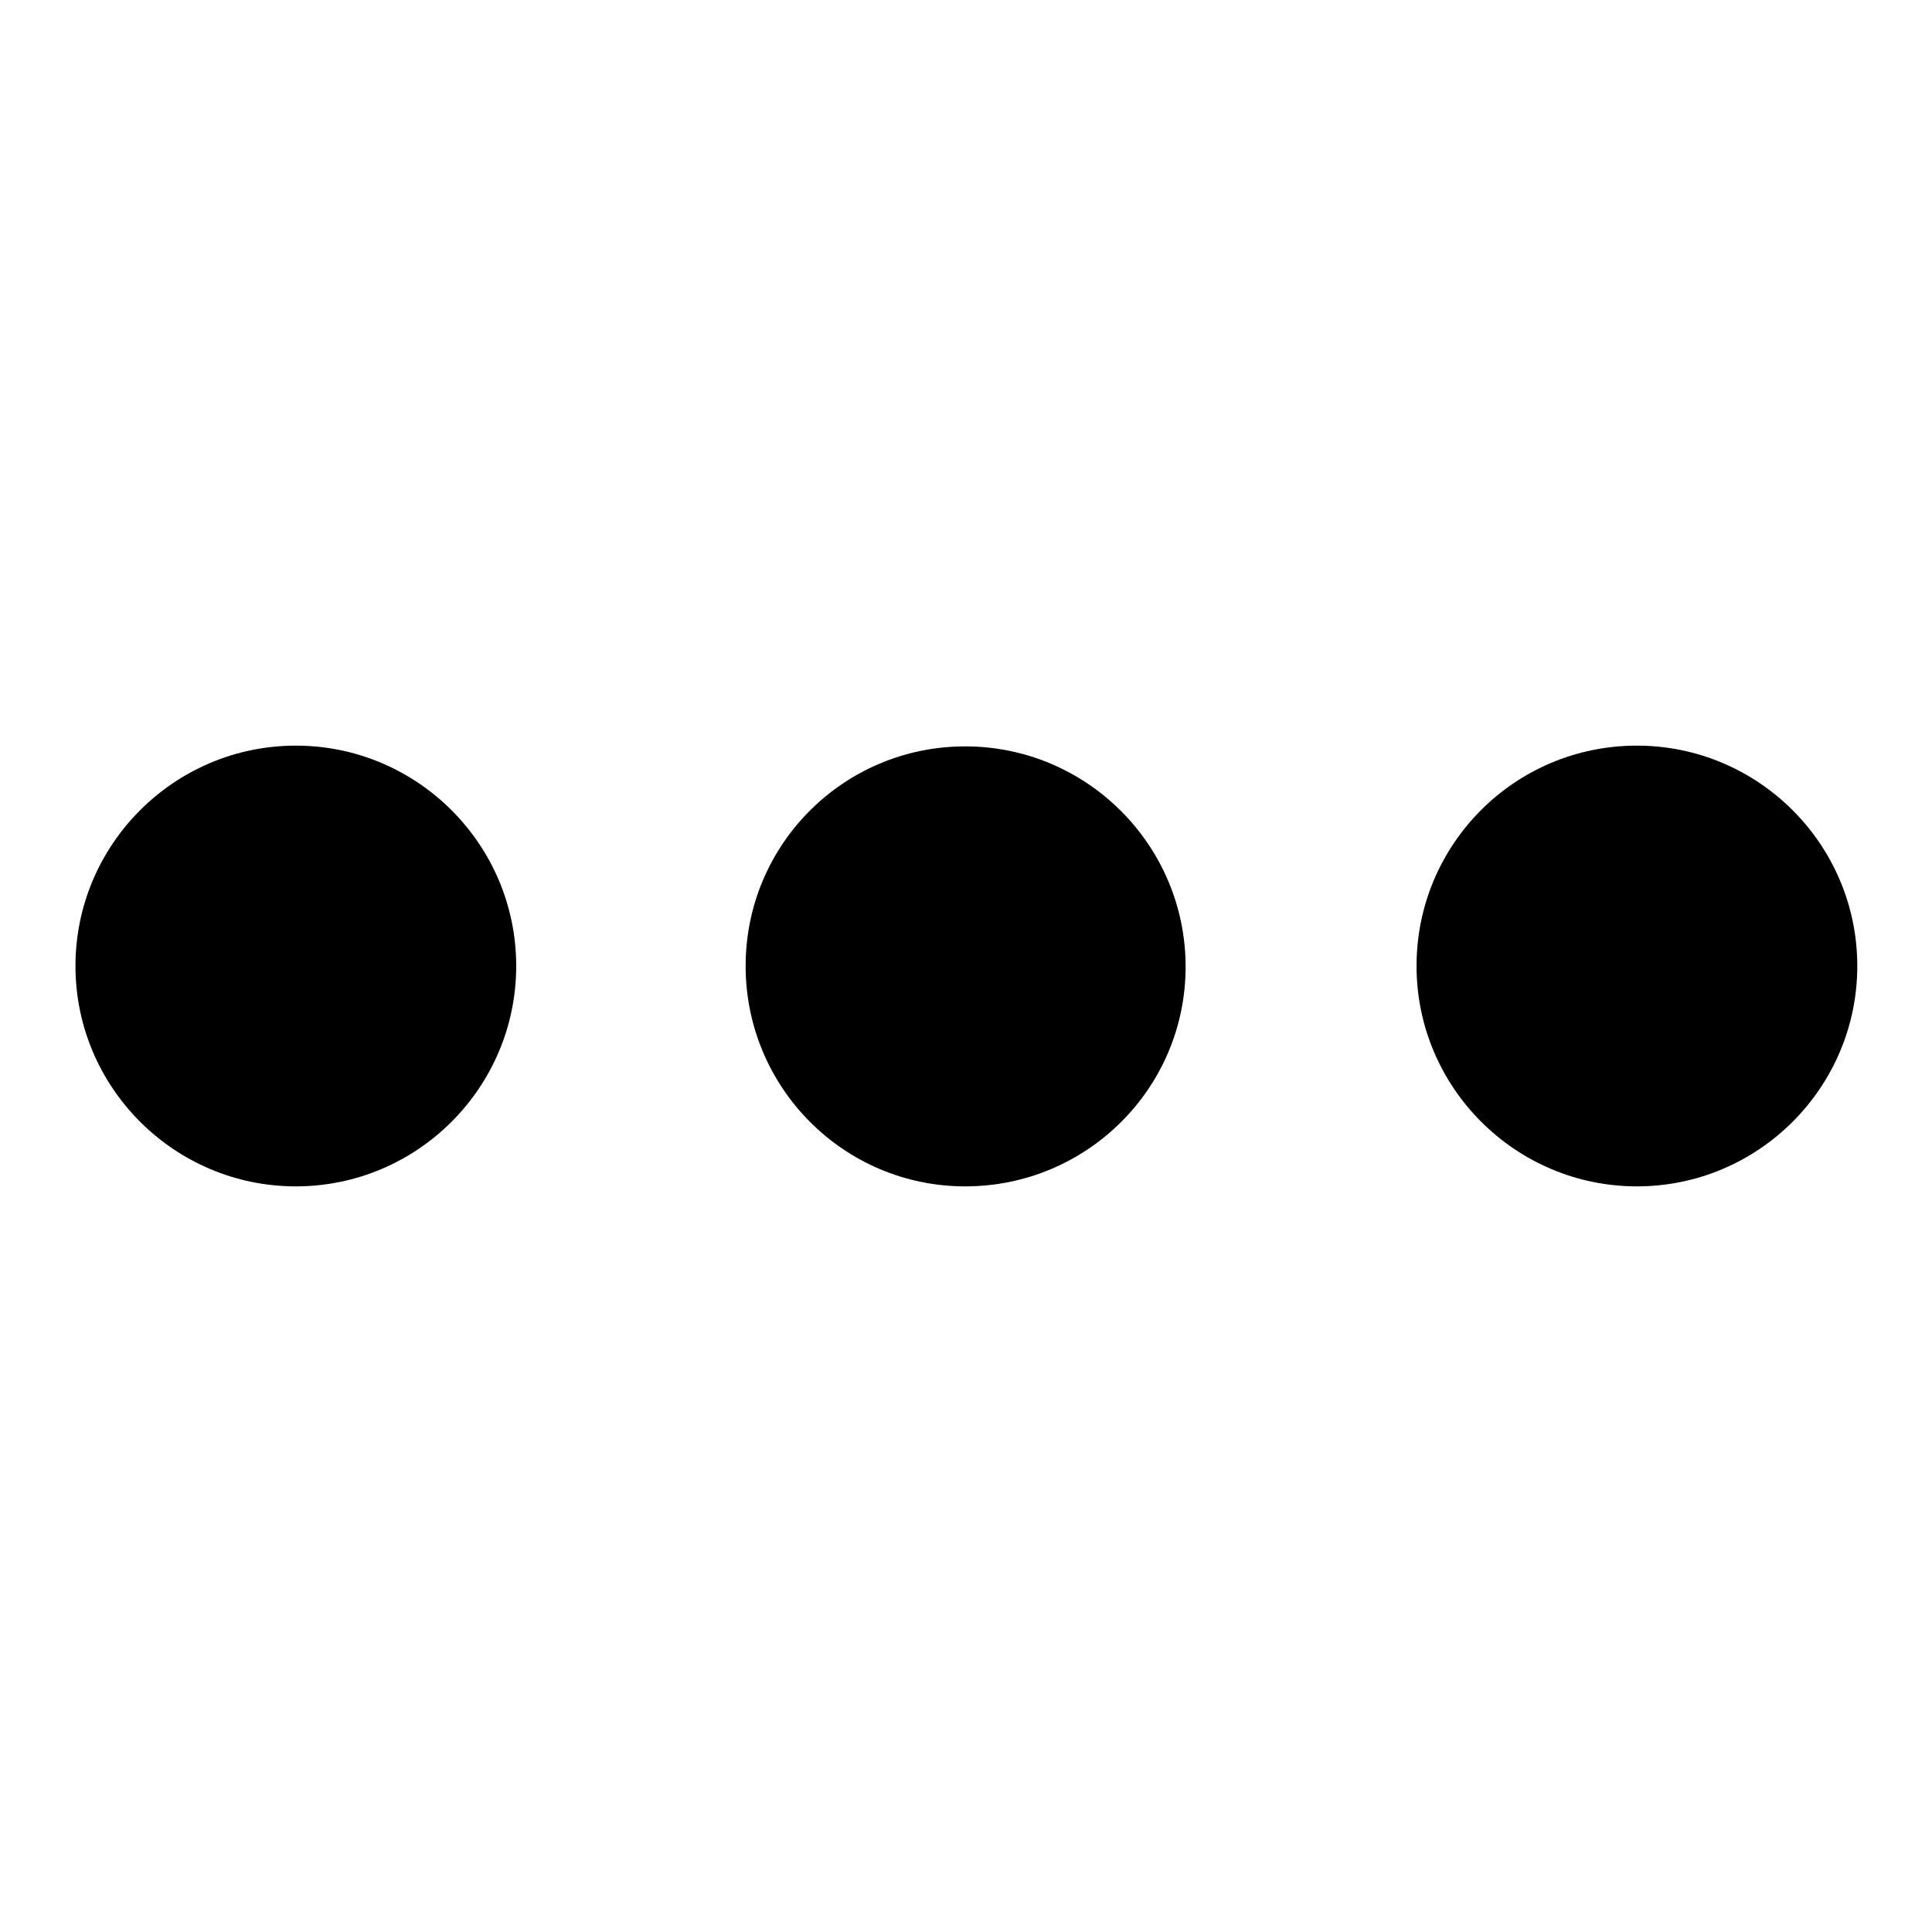 <?xml version="1.0" encoding="utf-8"?>
<!-- Svg Vector Icons : http://www.onlinewebfonts.com/icon -->
<!DOCTYPE svg PUBLIC "-//W3C//DTD SVG 1.1//EN" "http://www.w3.org/Graphics/SVG/1.1/DTD/svg11.dtd">
<svg version="1.1" xmlns="http://www.w3.org/2000/svg" xmlns:xlink="http://www.w3.org/1999/xlink" x="0px" y="0px" viewBox="0 0 256 256" enable-background="new 0 0 256 256" xml:space="preserve">
<g> <path fill="#000000" d="M10,128c0,16.1,13.1,29.2,29.2,29.2c16.1,0,29.2-13.1,29.2-29.2S55.3,98.8,39.2,98.8 C23.1,98.8,10,111.9,10,128L10,128z"/> <path fill="#000000" d="M98.8,128c0,16.1,13,29.2,29.1,29.2c16.1,0,29.2-13,29.2-29.1c0,0,0,0,0,0c0-16.1-13.1-29.2-29.2-29.2 S98.8,111.9,98.8,128L98.8,128z"/> <path fill="#000000" d="M187.7,128c0,16.1,13.1,29.2,29.2,29.2c16.1,0,29.2-13.1,29.2-29.2s-13.1-29.2-29.2-29.2 C200.7,98.8,187.7,111.9,187.7,128z"/></g>
</svg>